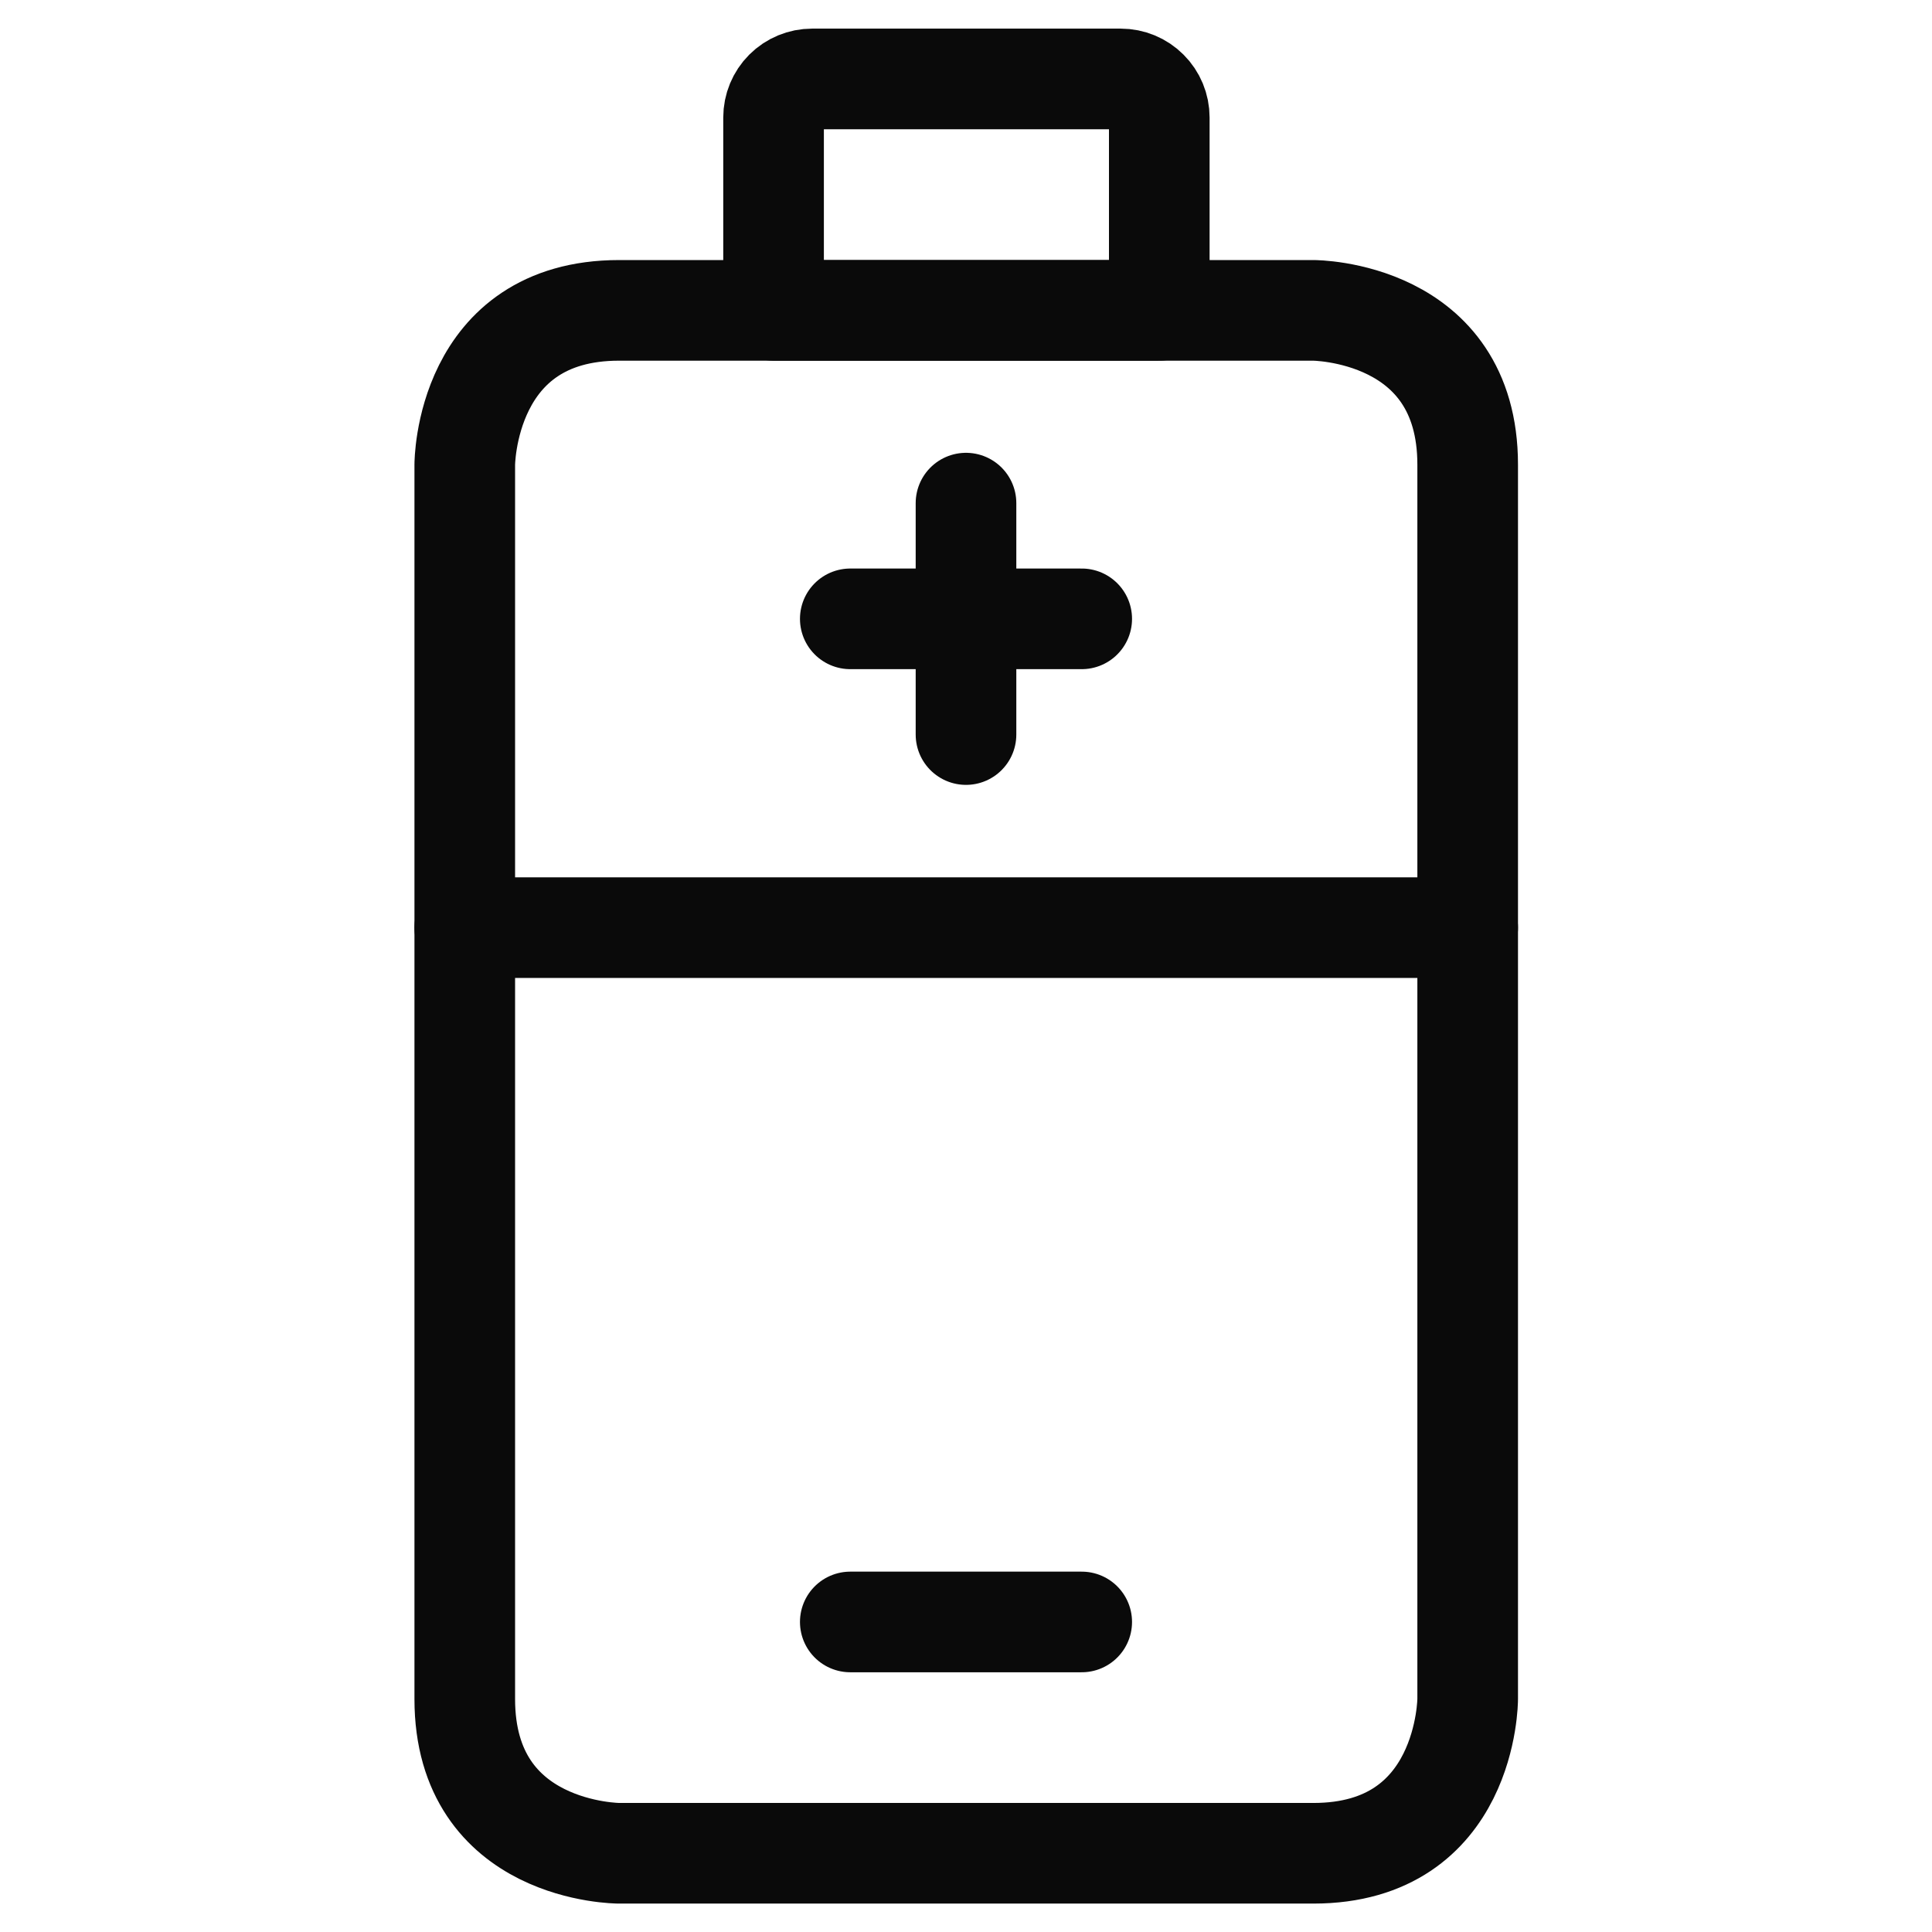 <?xml version="1.0" encoding="UTF-8"?>
<svg xmlns="http://www.w3.org/2000/svg" width="48" height="48" viewBox="0 0 48 48" fill="none">
  <path d="M15.38 7.711H32.63C32.63 7.711 36.464 7.711 36.464 11.544V42.211C36.464 42.211 36.464 46.044 32.63 46.044H15.38C15.38 46.044 11.547 46.044 11.547 42.211V11.544C11.547 11.544 11.547 7.711 15.38 7.711Z" stroke="#0A0A0A" stroke-width="2.5" stroke-linecap="round" stroke-linejoin="round"></path>
  <path d="M28.802 2.919C28.802 2.665 28.701 2.421 28.521 2.242C28.342 2.062 28.098 1.961 27.844 1.961H20.177C19.923 1.961 19.679 2.062 19.499 2.242C19.32 2.421 19.219 2.665 19.219 2.919V7.711H28.802V2.919Z" stroke="#0A0A0A" stroke-width="2.5" stroke-linecap="round" stroke-linejoin="round"></path>
  <path d="M11.547 23.047H36.464" stroke="#0A0A0A" stroke-width="2.5" stroke-linecap="round" stroke-linejoin="round"></path>
  <path d="M21.125 15.375H26.875" stroke="#0A0A0A" stroke-width="2.5" stroke-linecap="round" stroke-linejoin="round"></path>
  <path d="M21.125 40.297H26.875" stroke="#0A0A0A" stroke-width="2.5" stroke-linecap="round" stroke-linejoin="round"></path>
  <path d="M24 12.5V18.25" stroke="#0A0A0A" stroke-width="2.5" stroke-linecap="round" stroke-linejoin="round"></path>
</svg>
